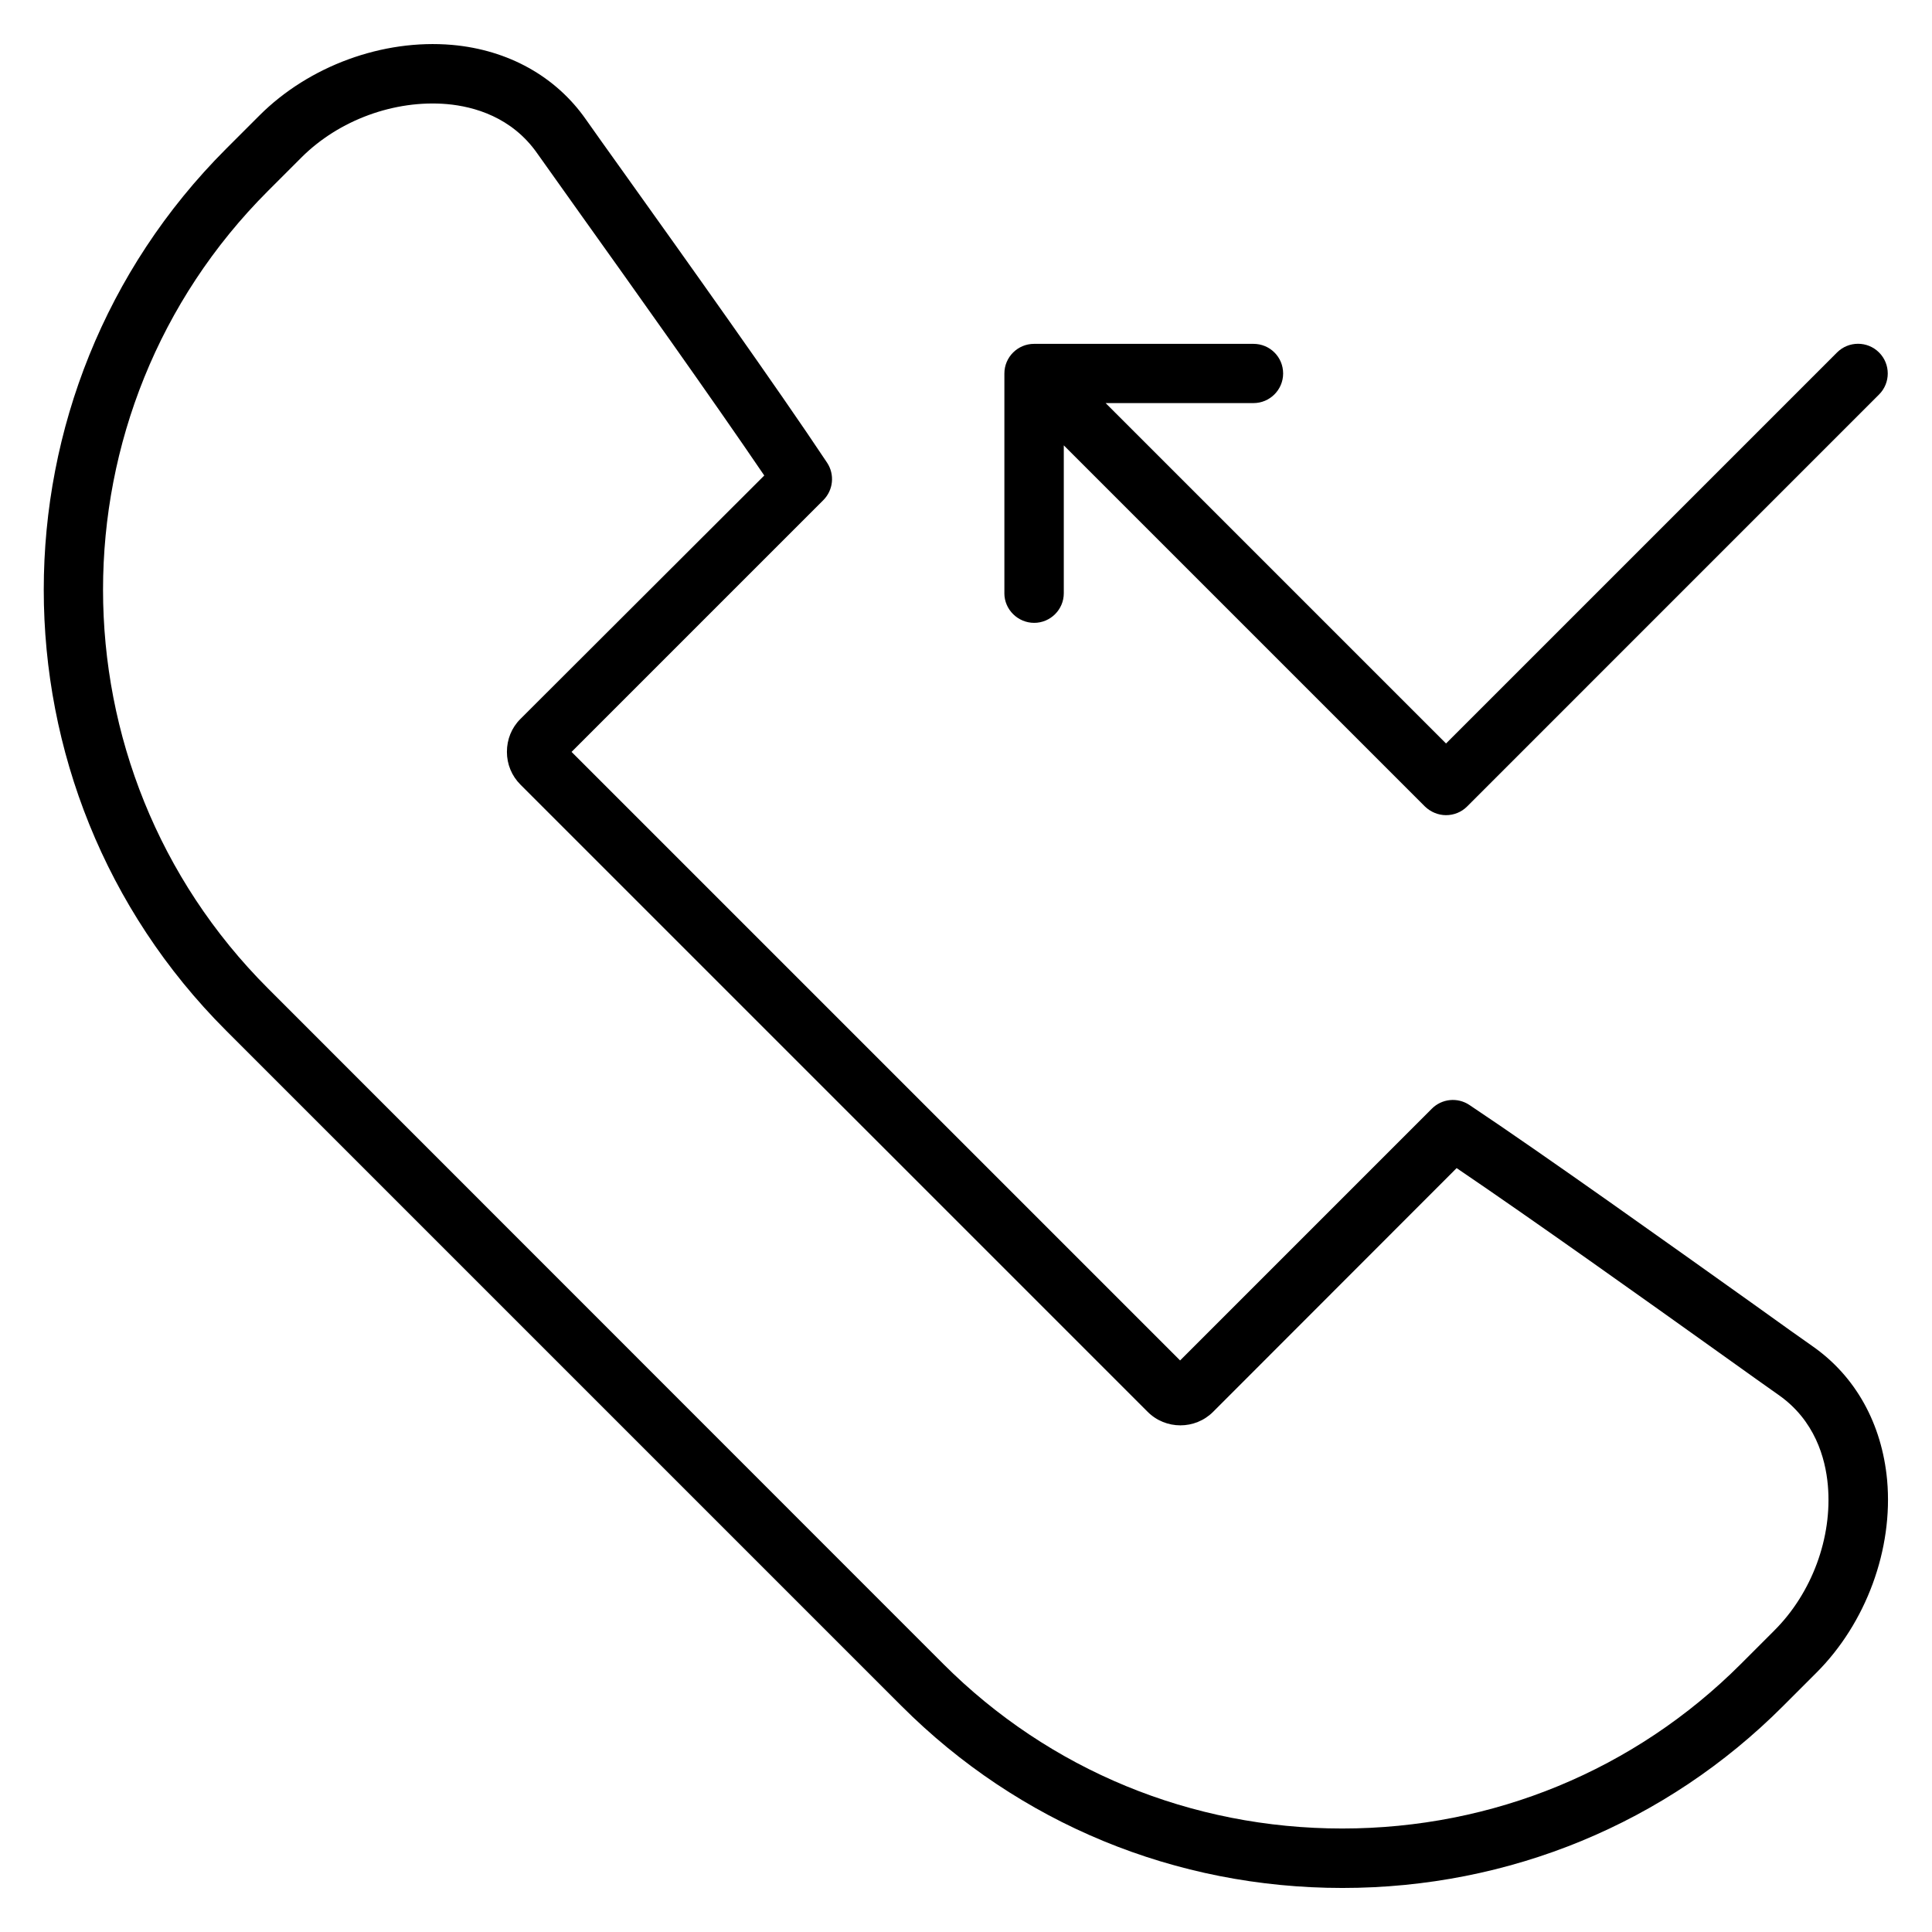<?xml version="1.0" encoding="UTF-8"?>
<!-- Uploaded to: SVG Repo, www.svgrepo.com, Generator: SVG Repo Mixer Tools -->
<svg fill="#000000" width="800px" height="800px" version="1.1" viewBox="144 144 512 512" xmlns="http://www.w3.org/2000/svg">
 <path d="m624.27 500.71c-2.441-1.695-8.113-5.727-15.484-11.031-20.844-14.848-55.684-39.723-75.414-52.875-3.129-2.066-7.266-1.645-9.918 1.008l-66.715 66.719-161.27-161.27 66.715-66.715c2.652-2.652 3.074-6.789 1.008-9.918-13.098-19.727-37.918-54.516-52.766-75.305-5.356-7.477-9.387-13.152-11.137-15.645-7.953-11.402-20.578-18.457-35.48-19.781-18.352-1.594-37.922 5.566-51.07 18.719l-8.855 8.855c-64.383 64.434-64.383 169.23 0 233.61l179.04 179.04c31.078 31.078 72.547 48.207 116.83 48.207 44.23 0 85.754-17.129 116.78-48.207l8.855-8.855c13.152-13.152 20.363-32.723 18.719-51.016-1.379-14.957-8.383-27.578-19.836-35.535zm-10.078 75.414-8.855 8.855c-28.105 28.105-65.656 43.594-105.64 43.594-39.988 0-77.586-15.484-105.7-43.594l-178.98-179.04c-58.281-58.281-58.281-153.05 0-211.34l8.855-8.855c9.969-9.969 24.715-15.328 38.555-14.16 7.211 0.637 17.234 3.445 23.973 13.098 1.75 2.492 5.832 8.219 11.242 15.805 13.523 18.934 35.32 49.531 48.895 69.527l-64.645 64.539c-2.332 2.332-3.555 5.41-3.555 8.699 0 3.289 1.273 6.363 3.606 8.699l166.2 166.2c4.773 4.773 12.57 4.773 17.34 0l64.539-64.594c20.047 13.578 50.699 35.426 69.633 48.949 7.477 5.356 13.152 9.387 15.645 11.137 9.652 6.734 12.461 16.758 13.098 23.973 1.227 13.84-4.234 28.582-14.207 38.5zm-204.02-274.92v-58.23c0-4.348 3.555-7.848 7.848-7.848h58.176c4.348 0 7.848 3.5 7.848 7.848s-3.555 7.848-7.848 7.848h-39.191l90.207 90.207 103.62-103.62c3.074-3.074 8.062-3.074 11.137 0 3.074 3.074 3.074 8.062 0 11.137l-109.19 109.2c-1.484 1.484-3.5 2.281-5.57 2.281-2.066 0-4.082-0.848-5.57-2.281l-95.723-95.723v39.191c0 4.348-3.555 7.848-7.848 7.848-4.297 0-7.902-3.5-7.902-7.848z"/>
</svg>
